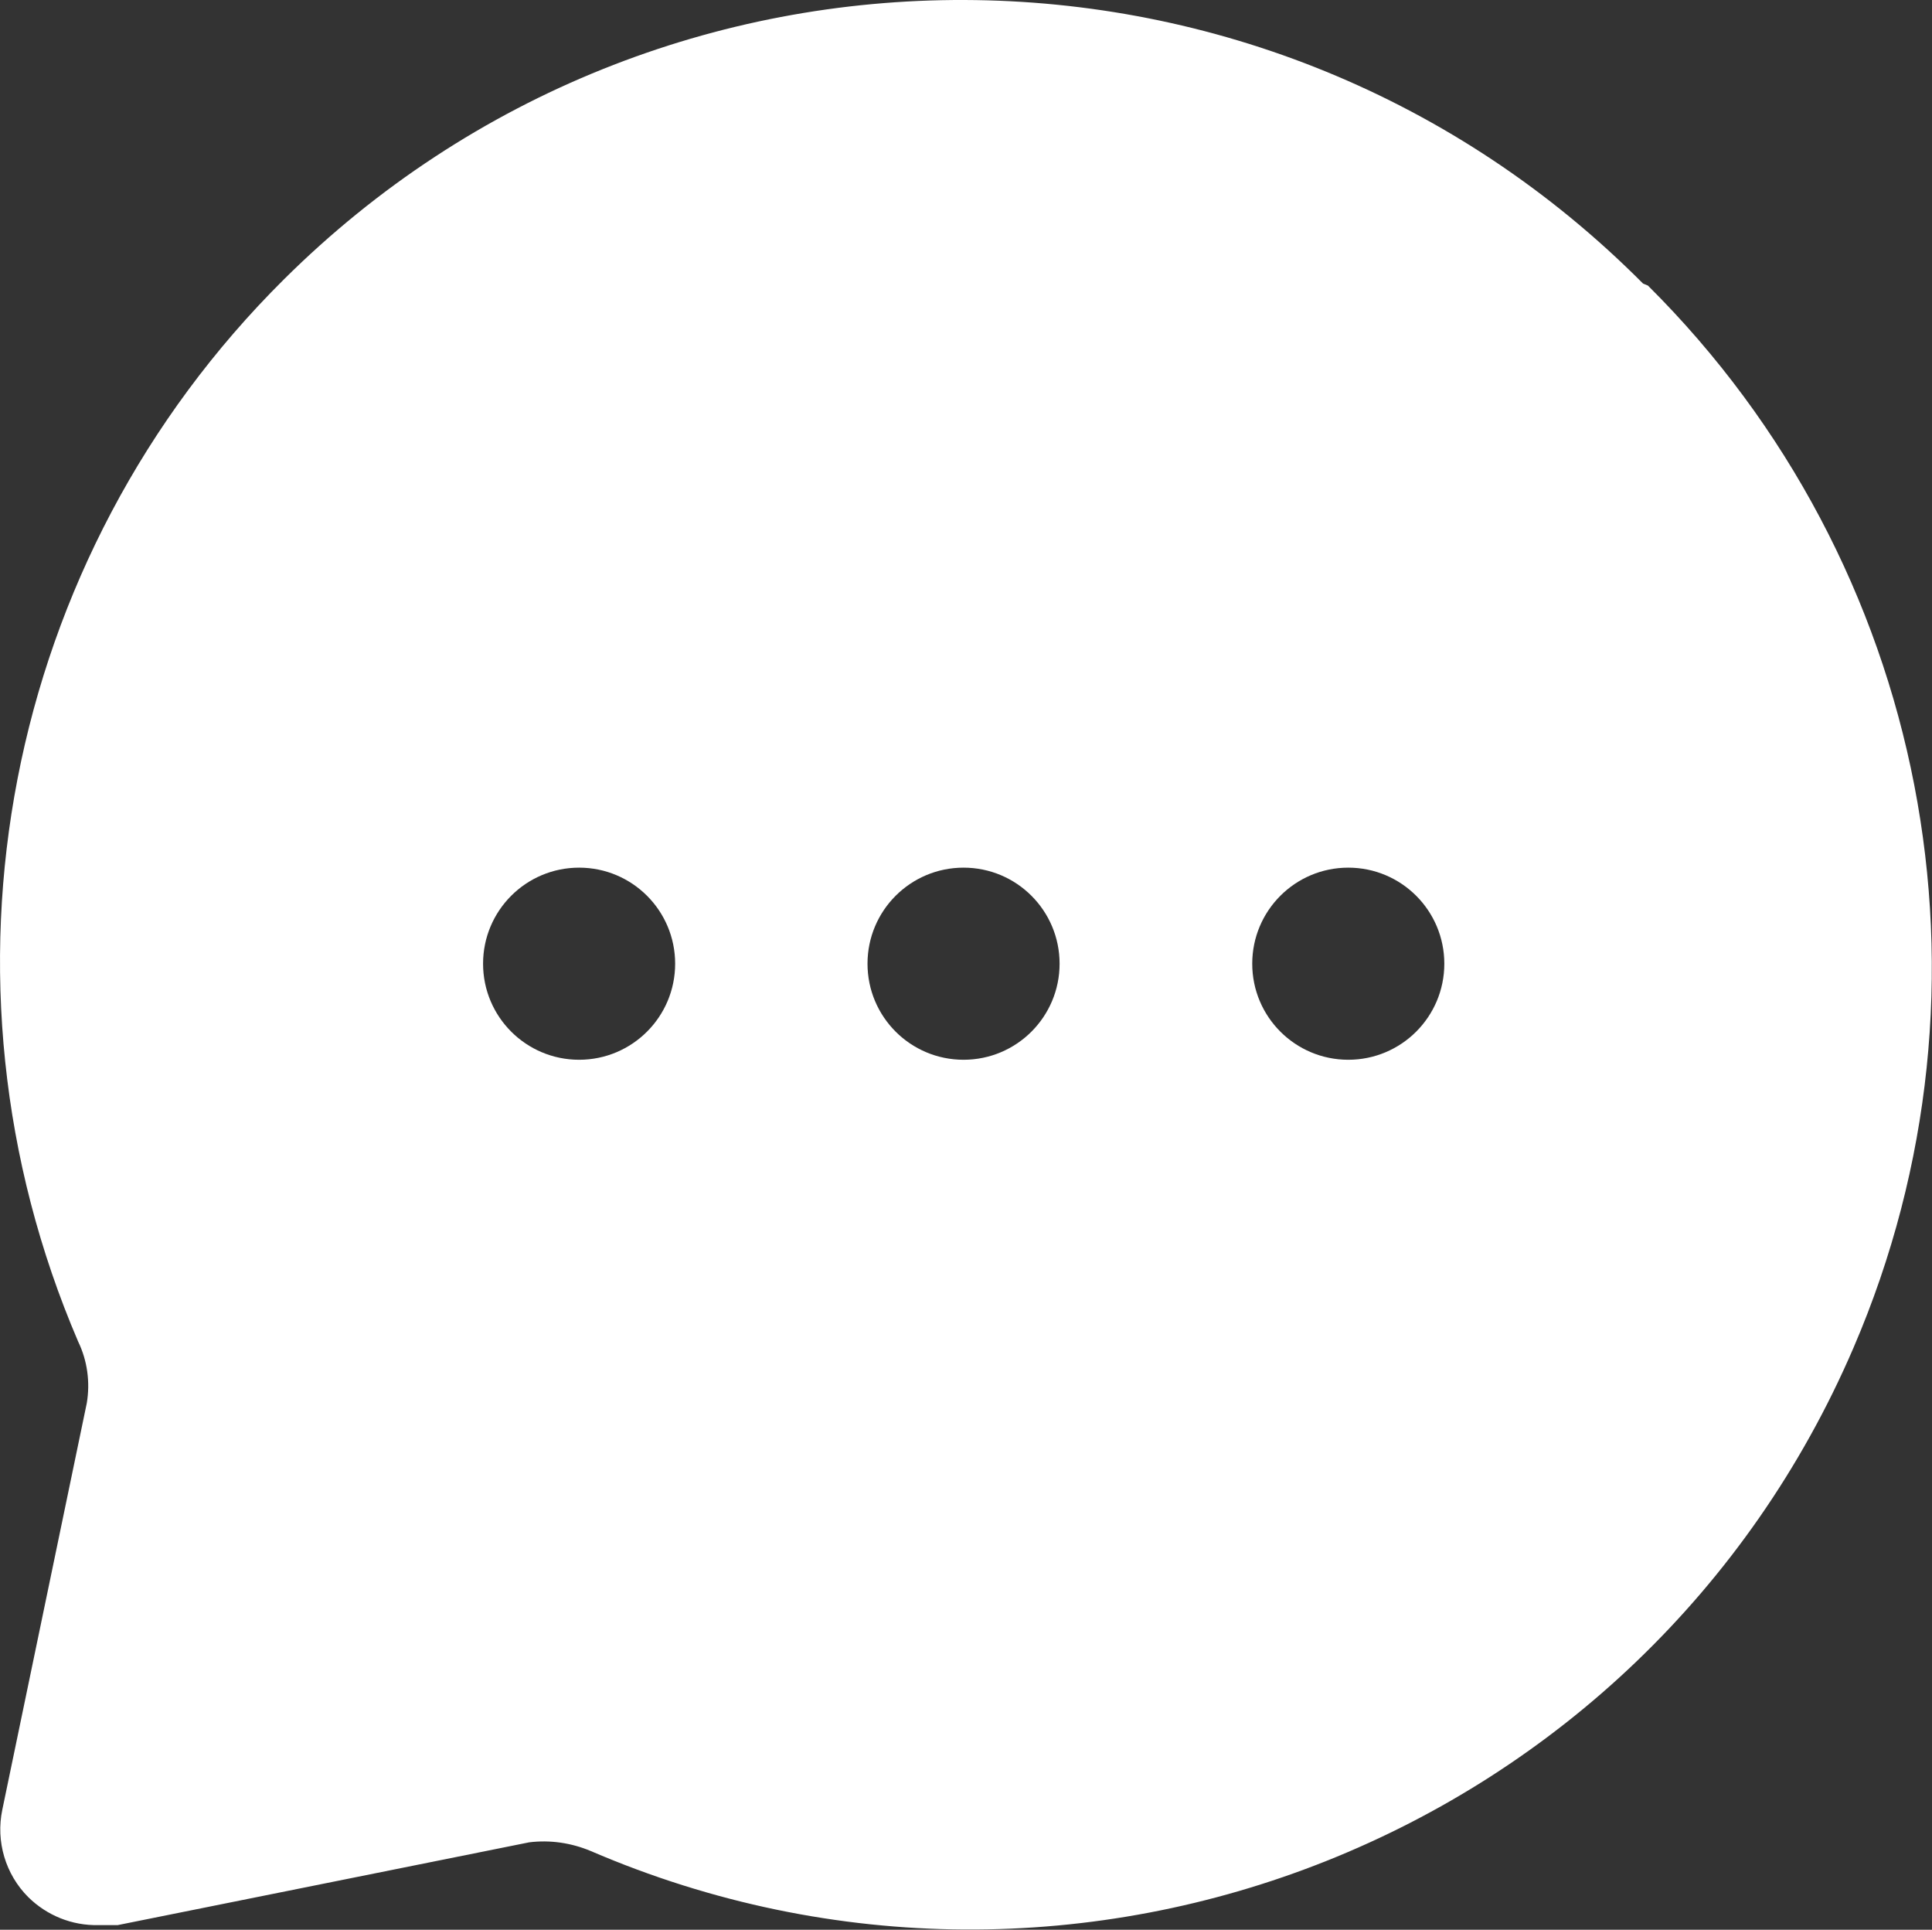 <?xml version="1.0" encoding="UTF-8"?>
<svg id="Layer_1" data-name="Layer 1" xmlns="http://www.w3.org/2000/svg" version="1.1" viewBox="0 0 669.9 669">
  <rect x="0" y="0" width="669.9" height="669" fill="#333333" stroke="none"/>
  <defs>
    <style>
      .cls-1 {
        fill: #fff;
        stroke-width: 0px;
      }
    </style>
  </defs>
  <path class="cls-1" d="M569.8,98.4c-129.8-130.6-340.8-131.3-471.4-1.5C1.3,193.3-26.9,339.3,27.1,465.1c3.2,6.6,4.2,14.1,3,21.3L.8,627.4c-2.3,11,1.1,22.4,9,30.3,6.5,6.4,15.2,9.9,24.3,9.7h6.7l142.7-28.7c7.3-.9,14.6.2,21.3,3,169.1,72.8,365.2-5.4,437.9-174.5,54.1-125.7,25.8-271.7-71.3-368.2l-1.7-.7ZM200.8,367.4c-18.4,0-33.3-14.9-33.3-33.3s14.9-33.3,33.3-33.3,33.3,14.9,33.3,33.3-14.9,33.3-33.3,33.3ZM334.1,367.4c-18.4,0-33.3-14.9-33.3-33.3s14.9-33.3,33.3-33.3,33.3,14.9,33.3,33.3-14.9,33.3-33.3,33.3ZM467.5,367.4c-18.4,0-33.3-14.9-33.3-33.3s14.9-33.3,33.3-33.3,33.3,14.9,33.3,33.3-14.9,33.3-33.3,33.3Z"/>
</svg>